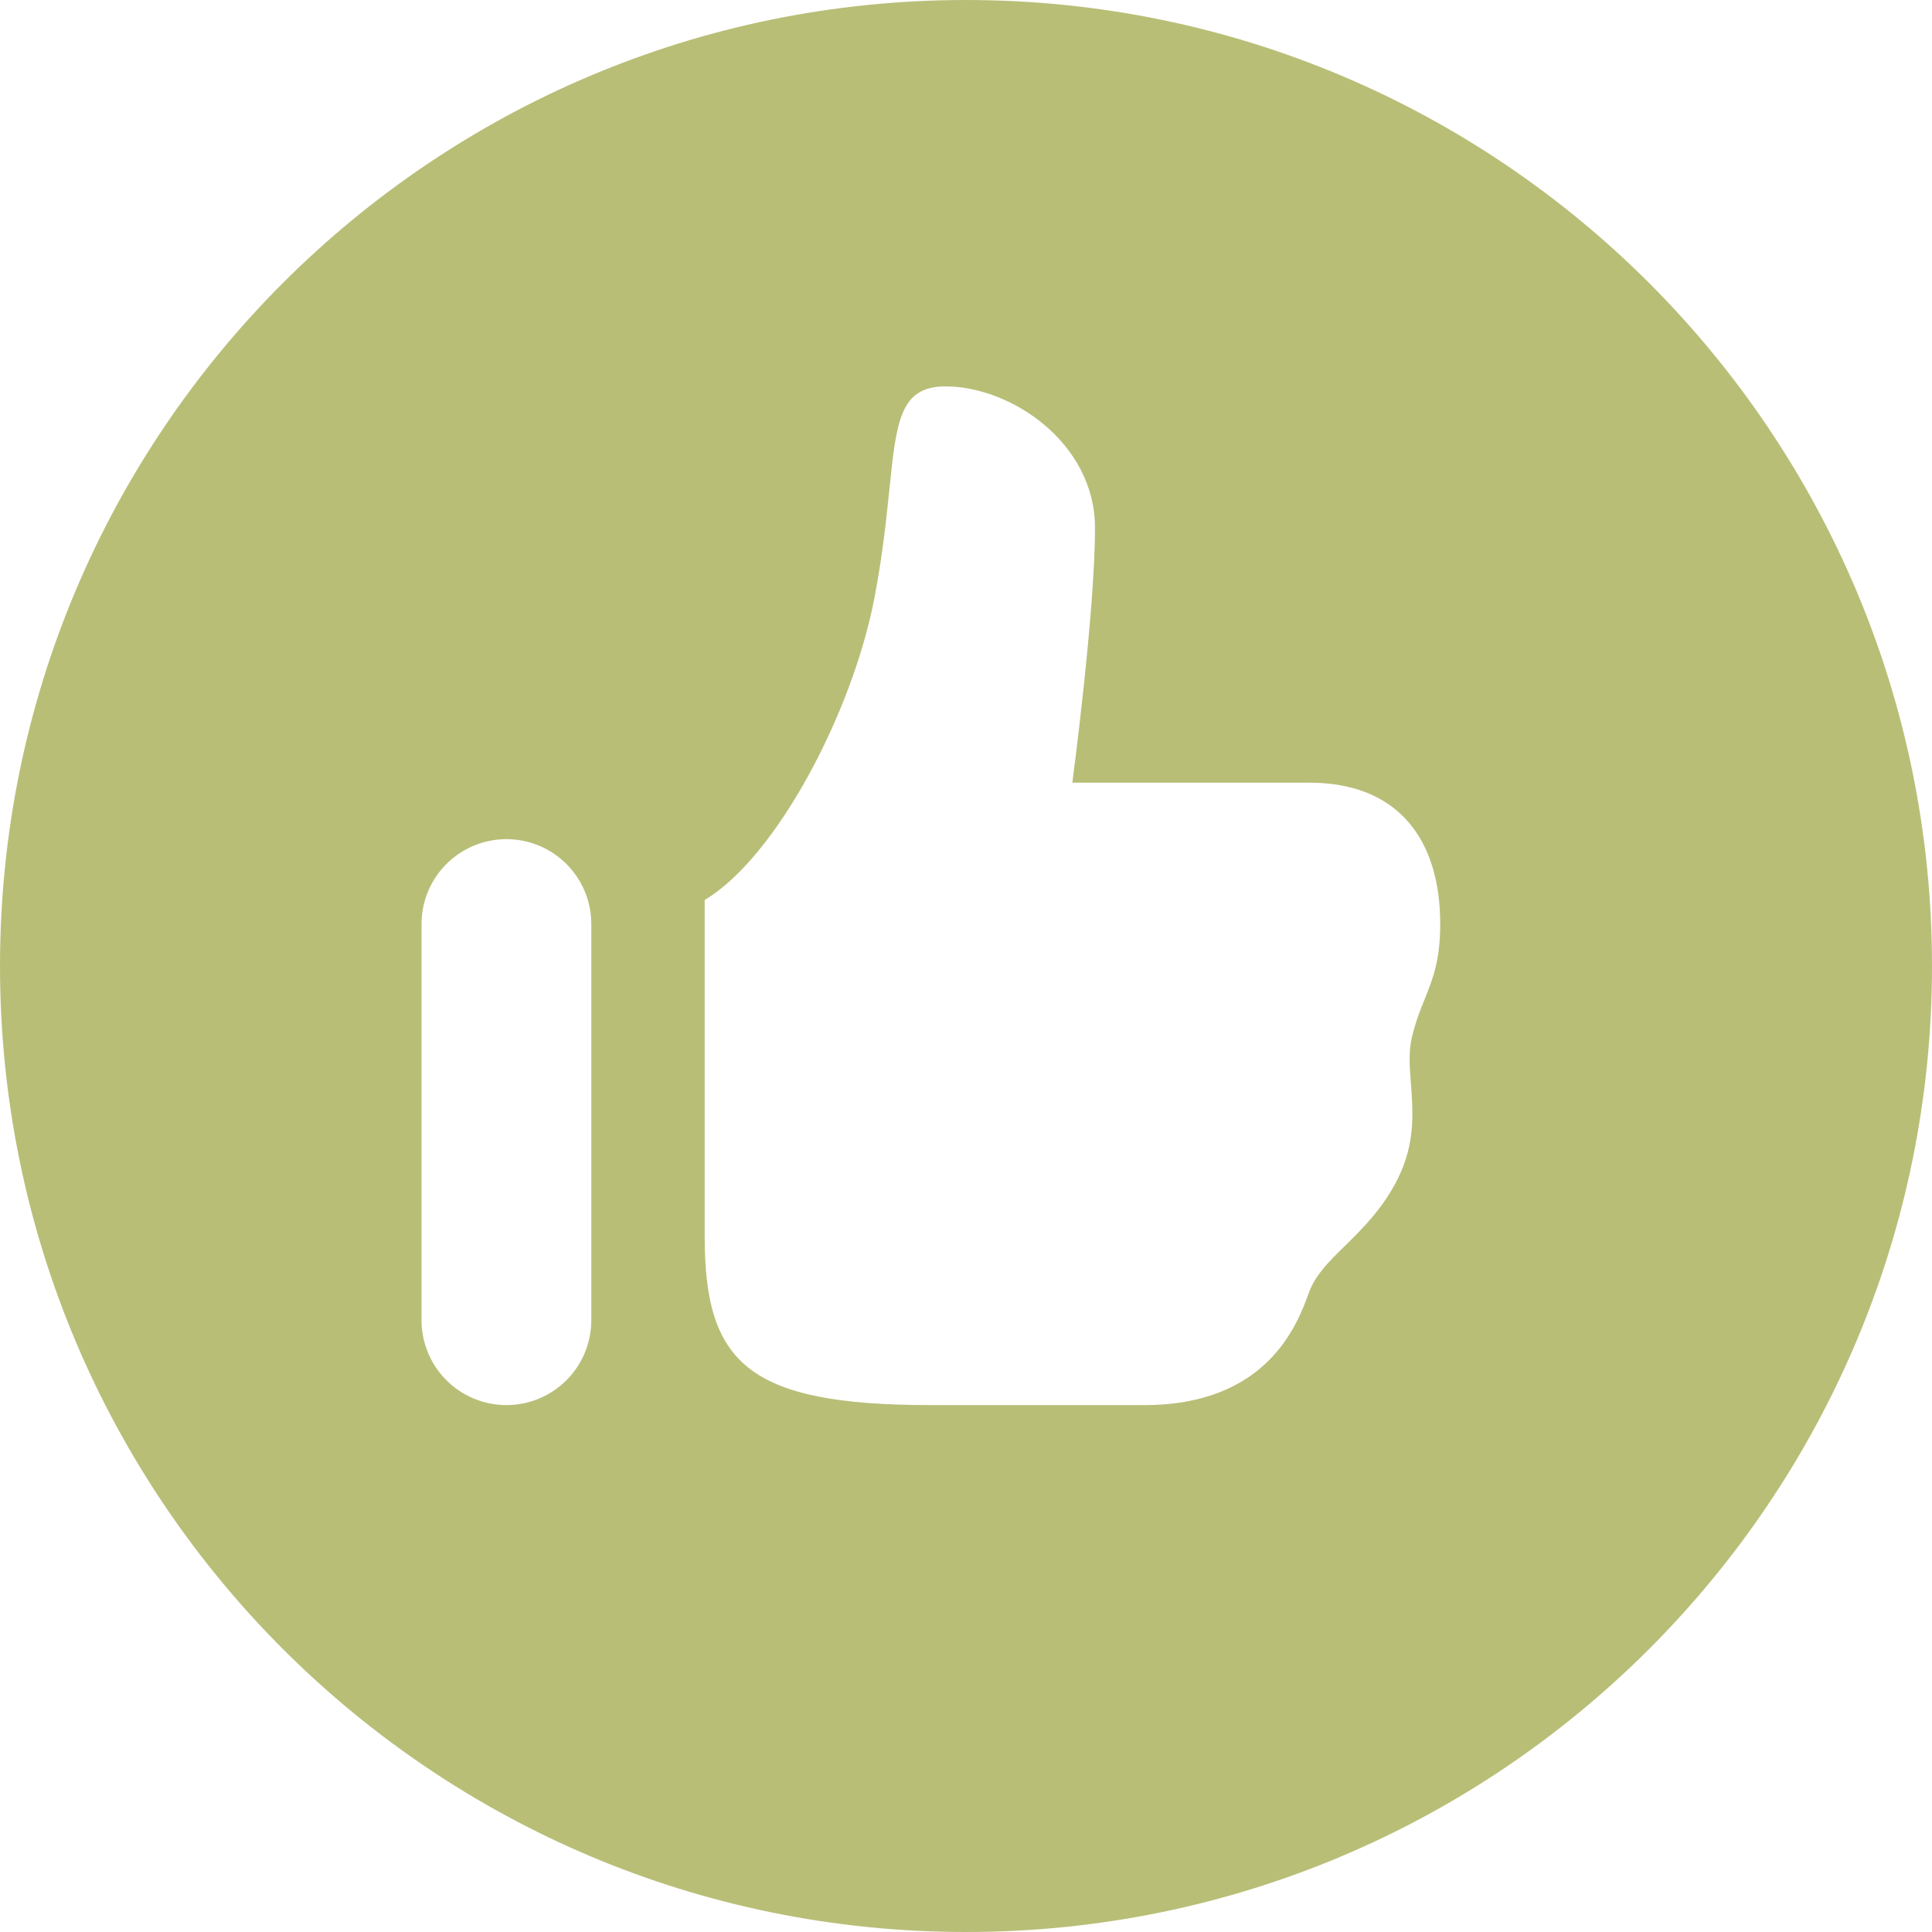 <?xml version="1.0" encoding="UTF-8"?> <svg xmlns="http://www.w3.org/2000/svg" width="55" height="55" viewBox="0 0 55 55" fill="none"><path d="M27.5 0C42.688 0 55 12.312 55 27.5C55 42.688 42.688 55 27.5 55C12.312 55 0 42.688 0 27.5C0 12.312 12.312 0 27.5 0ZM14.417 23.889C13.776 23.889 13.161 24.143 12.708 24.597C12.255 25.05 12 25.665 12 26.306V37.583C12 38.224 12.255 38.839 12.708 39.292C13.161 39.745 13.776 40 14.417 40C15.058 40 15.673 39.745 16.126 39.292C16.579 38.839 16.833 38.224 16.833 37.583V26.306C16.833 25.665 16.579 25.05 16.126 24.597C15.673 24.143 15.058 23.889 14.417 23.889ZM26.919 11C25.62 11 25.519 11.986 25.319 13.933C25.231 14.786 25.124 15.824 24.889 17.042C24.267 20.267 22.117 24.389 20.061 25.621V35.167C20.055 38.792 21.264 40 26.5 40H32.579C36.084 40 36.933 37.692 37.249 36.836L37.27 36.777C37.454 36.285 37.847 35.897 38.298 35.457C38.797 34.964 39.368 34.405 39.792 33.556C40.293 32.552 40.227 31.659 40.167 30.865C40.13 30.384 40.096 29.938 40.194 29.527C40.297 29.093 40.429 28.762 40.557 28.446C40.787 27.873 41 27.341 41 26.306C41 23.889 39.795 22.281 37.27 22.281H30.527C30.527 22.281 31.172 17.444 31.172 15.027C31.172 12.611 28.785 11 26.919 11Z" fill="#B9BE77"></path></svg> 